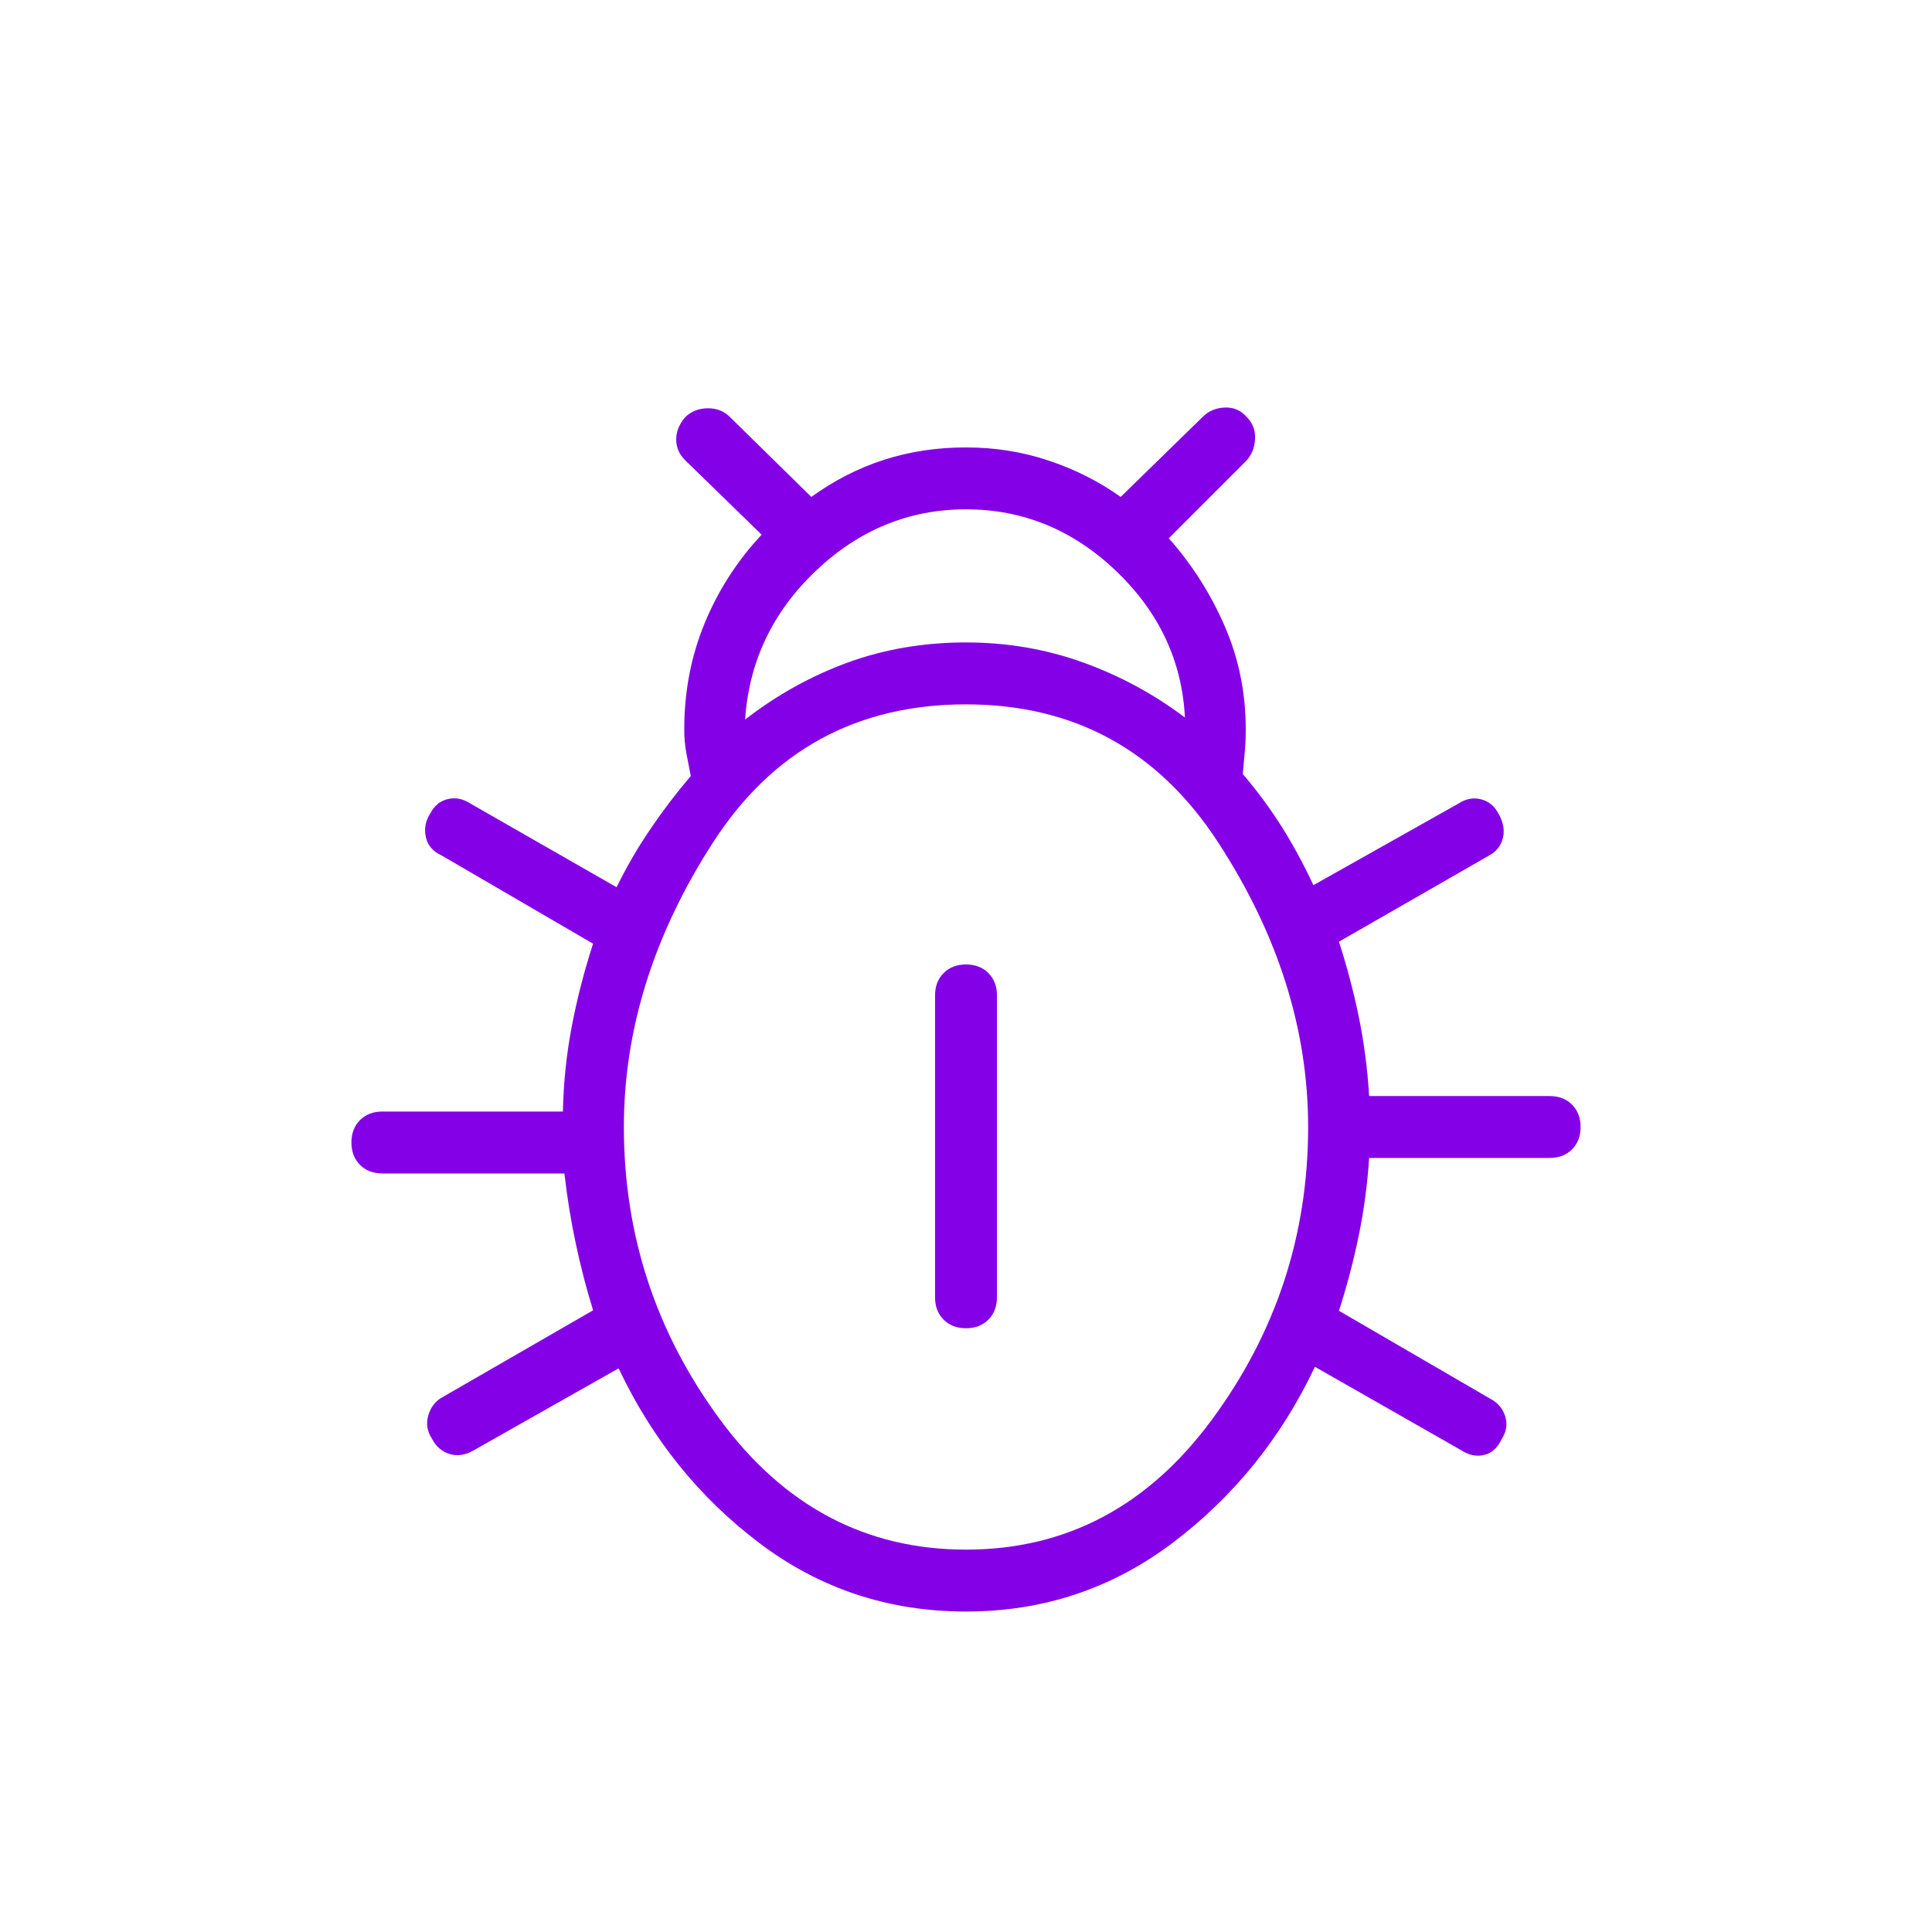 <svg width="48" height="48" viewBox="0 0 48 48" fill="none" xmlns="http://www.w3.org/2000/svg">
<path d="M24 40.038C22.079 40.038 20.37 39.472 18.871 38.34C17.372 37.209 16.205 35.76 15.369 33.996L11.773 36.031C11.56 36.154 11.358 36.185 11.168 36.123C10.976 36.062 10.832 35.937 10.735 35.75C10.611 35.563 10.581 35.365 10.643 35.157C10.704 34.95 10.828 34.797 11.015 34.7L14.735 32.554C14.568 32.013 14.424 31.459 14.304 30.892C14.183 30.326 14.09 29.746 14.023 29.154H9.5C9.272 29.154 9.086 29.083 8.944 28.941C8.802 28.798 8.731 28.613 8.731 28.384C8.731 28.157 8.802 27.971 8.944 27.829C9.086 27.687 9.272 27.616 9.5 27.616H13.985C14 26.895 14.074 26.187 14.207 25.492C14.341 24.797 14.517 24.115 14.735 23.446L10.966 21.25C10.752 21.153 10.624 21 10.579 20.793C10.534 20.585 10.573 20.387 10.696 20.2C10.794 20.013 10.938 19.897 11.129 19.852C11.32 19.807 11.509 19.846 11.696 19.969L15.319 22.043C15.568 21.535 15.85 21.049 16.166 20.587C16.481 20.124 16.813 19.689 17.162 19.281C17.12 19.065 17.083 18.871 17.05 18.698C17.017 18.525 17 18.331 17 18.116C17 17.182 17.169 16.306 17.506 15.486C17.843 14.667 18.315 13.933 18.923 13.284L17.019 11.431C16.873 11.285 16.8 11.114 16.8 10.919C16.8 10.724 16.873 10.541 17.019 10.369C17.165 10.223 17.351 10.148 17.575 10.144C17.799 10.14 17.985 10.211 18.131 10.357L20.157 12.346C20.724 11.936 21.327 11.628 21.965 11.423C22.604 11.218 23.282 11.116 24 11.116C24.718 11.116 25.403 11.225 26.054 11.443C26.705 11.66 27.302 11.961 27.843 12.346L29.881 10.357C30.027 10.211 30.21 10.134 30.431 10.125C30.651 10.116 30.835 10.197 30.981 10.369C31.127 10.515 31.194 10.699 31.181 10.919C31.168 11.14 31.088 11.323 30.942 11.469L29.038 13.373C29.613 14.022 30.075 14.747 30.425 15.55C30.775 16.353 30.95 17.208 30.95 18.116C30.95 18.331 30.942 18.523 30.925 18.692C30.908 18.861 30.892 19.041 30.877 19.231C31.226 19.639 31.543 20.067 31.829 20.517C32.115 20.968 32.382 21.459 32.631 21.992L36.227 19.969C36.414 19.846 36.603 19.809 36.794 19.858C36.985 19.907 37.13 20.024 37.227 20.212C37.35 20.424 37.387 20.628 37.339 20.823C37.29 21.018 37.172 21.164 36.984 21.262L33.266 23.396C33.465 24.014 33.63 24.638 33.76 25.269C33.889 25.9 33.974 26.554 34.016 27.231H38.5C38.728 27.231 38.914 27.302 39.056 27.444C39.198 27.586 39.269 27.772 39.269 28C39.269 28.228 39.198 28.414 39.056 28.556C38.914 28.698 38.728 28.769 38.5 28.769H34.016C33.974 29.413 33.889 30.052 33.76 30.686C33.63 31.321 33.465 31.948 33.266 32.566L37.023 34.75C37.21 34.847 37.335 34.993 37.396 35.188C37.458 35.383 37.427 35.575 37.304 35.761C37.206 35.974 37.062 36.103 36.871 36.148C36.68 36.193 36.491 36.154 36.304 36.031L32.669 33.958C31.833 35.722 30.66 37.176 29.148 38.321C27.637 39.466 25.921 40.038 24 40.038ZM18.512 17.877C19.304 17.264 20.155 16.791 21.066 16.459C21.976 16.128 22.954 15.961 24 15.961C25.021 15.961 25.991 16.128 26.91 16.459C27.829 16.791 28.672 17.247 29.439 17.827C29.367 16.419 28.796 15.205 27.727 14.184C26.658 13.164 25.415 12.654 24 12.654C22.585 12.654 21.34 13.164 20.267 14.184C19.194 15.205 18.609 16.436 18.512 17.877ZM24 38.5C26.49 38.5 28.529 37.42 30.117 35.261C31.706 33.102 32.5 30.682 32.5 28C32.5 25.577 31.756 23.221 30.267 20.933C28.779 18.644 26.69 17.5 24 17.5C21.285 17.5 19.189 18.644 17.713 20.933C16.238 23.221 15.5 25.577 15.5 28C15.5 30.682 16.294 33.102 17.883 35.261C19.471 37.42 21.51 38.5 24 38.5ZM24 33C23.772 33 23.586 32.929 23.444 32.786C23.302 32.644 23.231 32.459 23.231 32.231V24.731C23.231 24.503 23.302 24.317 23.444 24.175C23.586 24.033 23.772 23.962 24 23.962C24.228 23.962 24.414 24.033 24.556 24.175C24.698 24.317 24.769 24.503 24.769 24.731V32.231C24.769 32.459 24.698 32.644 24.556 32.786C24.414 32.929 24.228 33 24 33Z" fill="#8401E7"/>
</svg>
